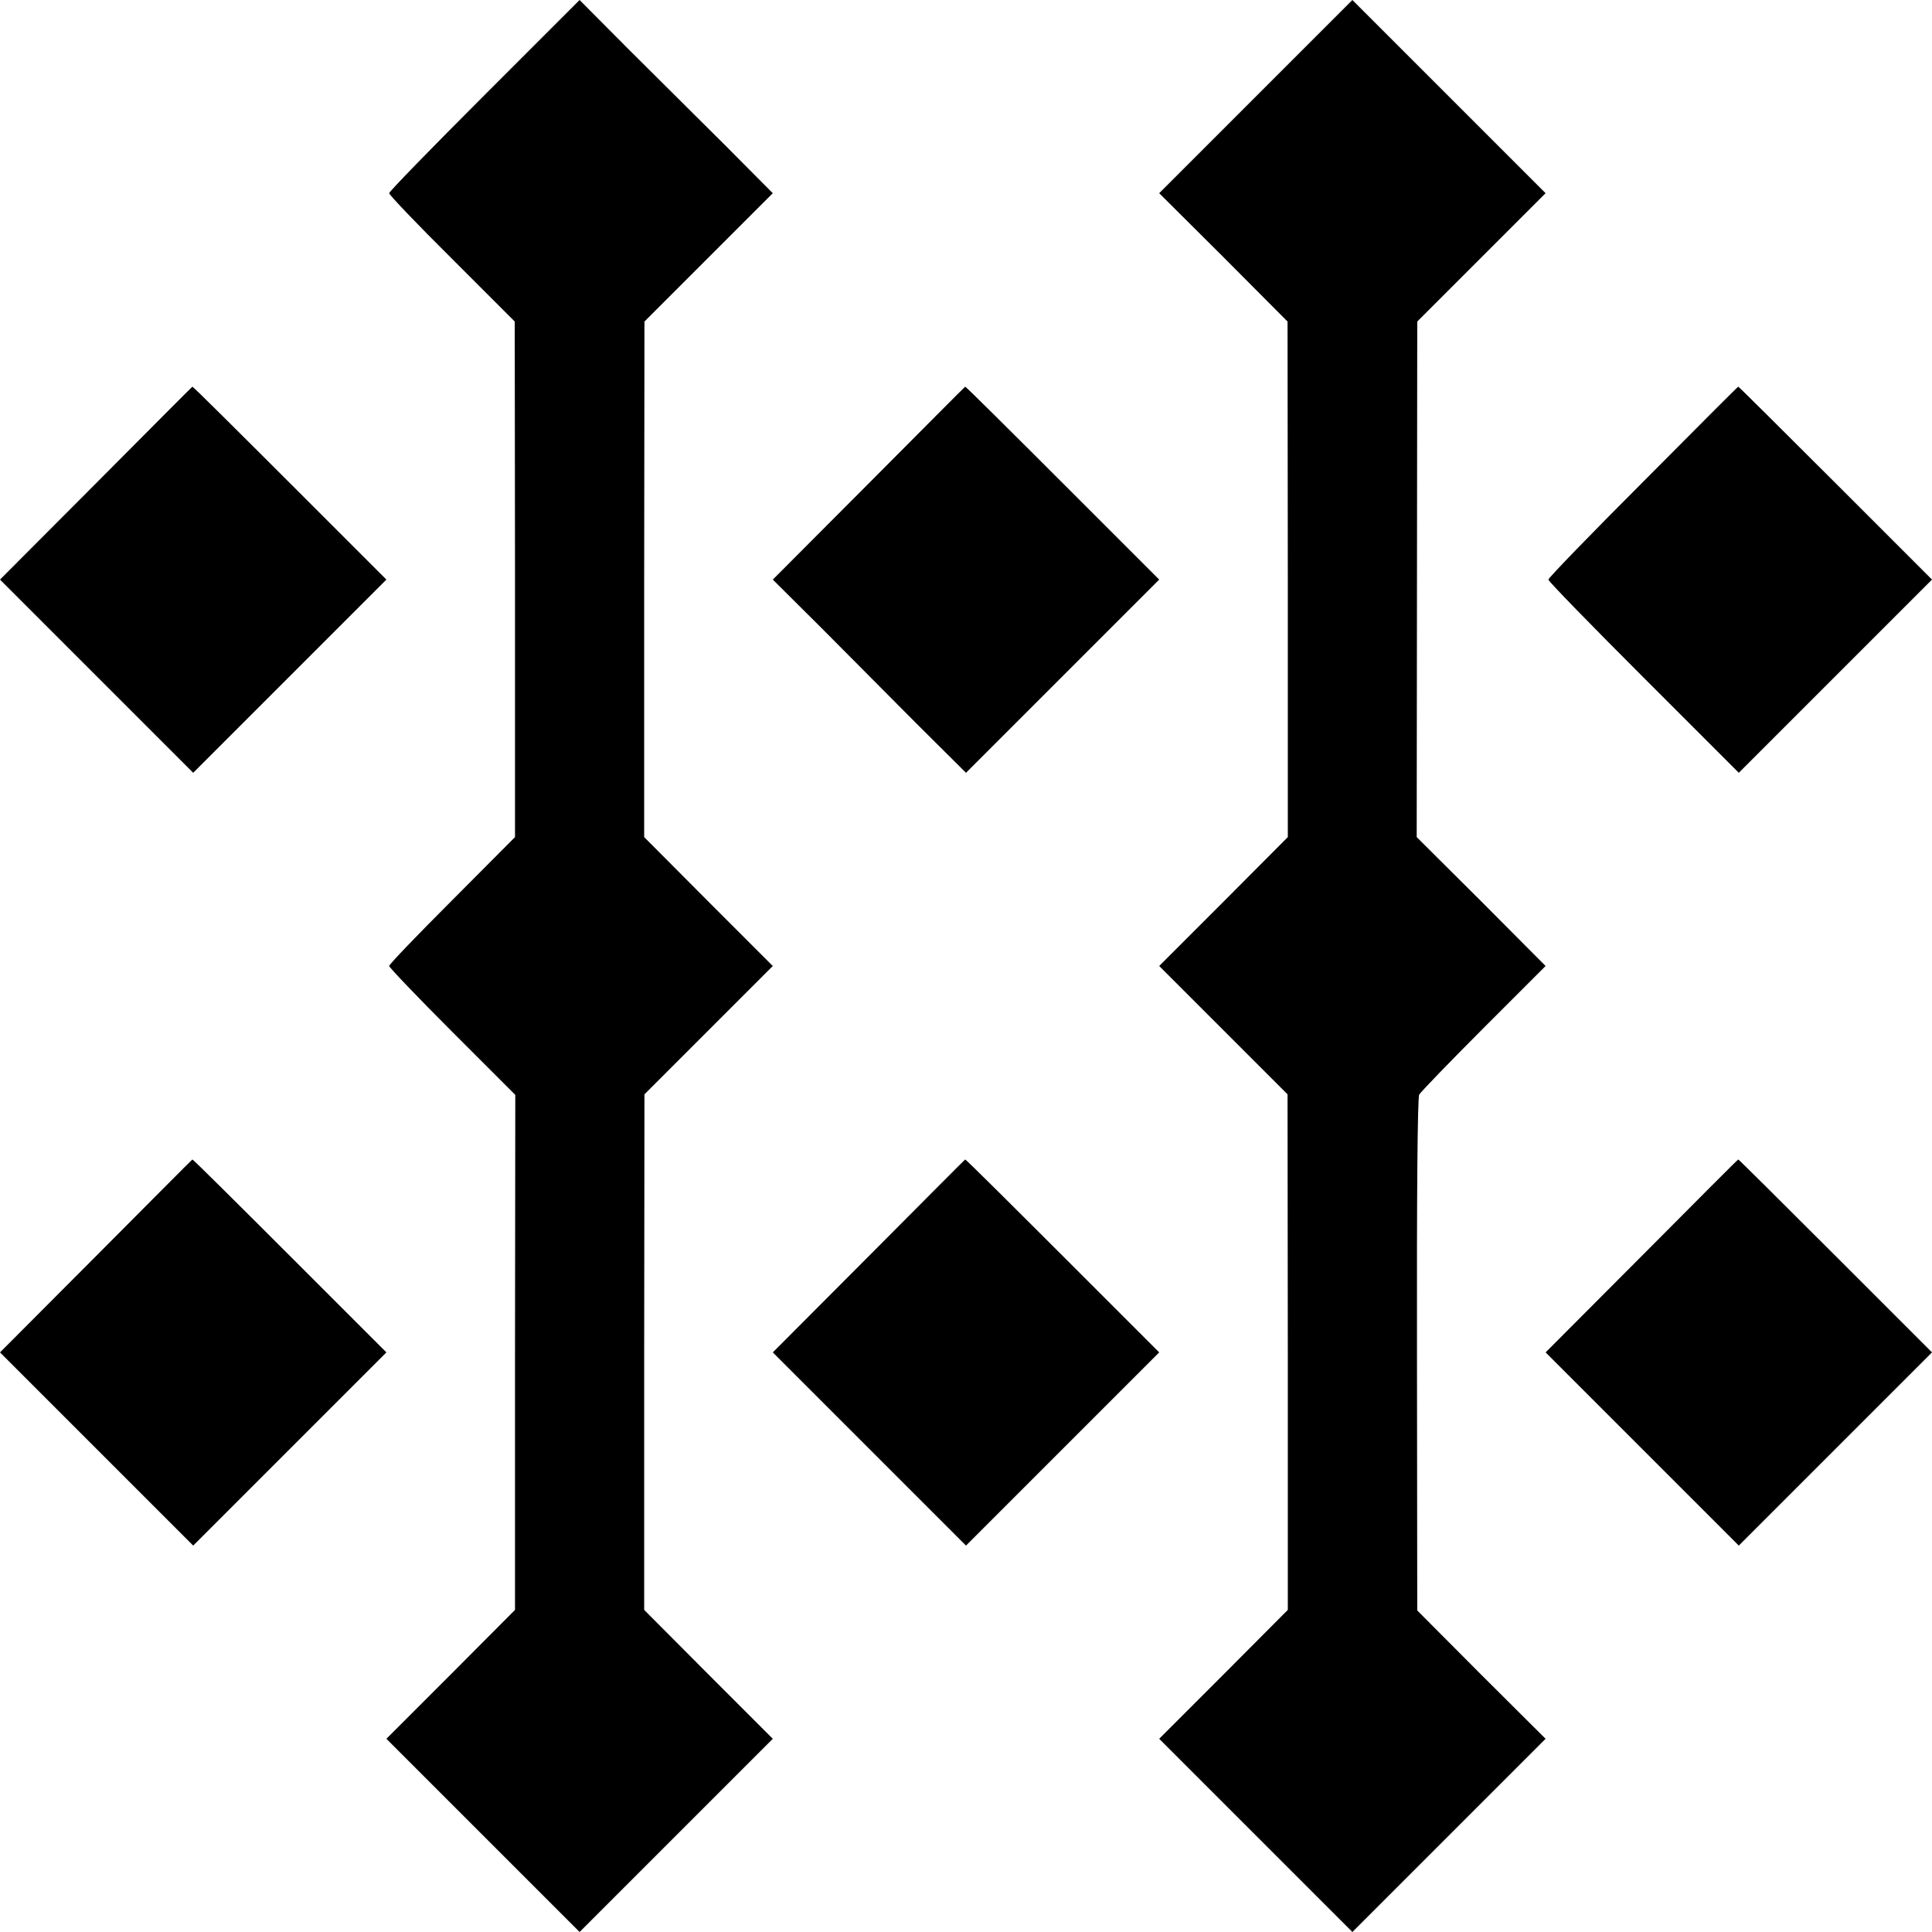 <?xml version="1.0" standalone="no"?>
<!DOCTYPE svg PUBLIC "-//W3C//DTD SVG 20010904//EN"
 "http://www.w3.org/TR/2001/REC-SVG-20010904/DTD/svg10.dtd">
<svg version="1.0" xmlns="http://www.w3.org/2000/svg"
 width="700pt" height="700pt" viewBox="0 0 700 700"
 preserveAspectRatio="xMidYMid meet">
<g transform="translate(0,700) scale(0.1,-0.1)"
fill="#000000" stroke="none">
<path d="M1755 6655 c-190 -190 -345 -349 -345 -355 0 -6 102 -113 228 -238
l227 -227 1 -934 0 -934 -228 -229 c-125 -125 -228 -232 -228 -238 0 -5 103
-113 228 -238 l229 -229 -1 -933 0 -933 -233 -234 -233 -233 350 -350 350
-350 350 350 350 350 -233 233 -233 234 0 934 1 934 232 232 233 233 -233 233
-233 234 0 934 1 934 233 233 232 232 -172 173 c-95 94 -253 252 -351 349
l-177 178 -345 -345z"/>
<path d="M4550 6650 l-350 -350 233 -232 232 -233 1 -934 0 -934 -233 -234
-233 -233 233 -233 232 -232 1 -934 0 -934 -233 -234 -233 -233 350 -350 350
-350 350 350 350 350 -233 232 -232 233 -1 925 c-1 580 2 932 8 944 6 10 111
119 234 242 l224 224 -233 234 -234 233 1 934 1 934 232 232 233 233 -350 350
-350 350 -350 -350z"/>
<path d="M348 5249 l-348 -349 175 -175 c96 -96 254 -254 350 -350 l175 -175
350 350 350 350 -350 350 c-193 193 -351 350 -353 349 -1 0 -158 -158 -349
-350z"/>
<path d="M3148 5249 l-348 -349 173 -172 c94 -95 252 -253 349 -351 l178 -177
350 350 350 350 -350 350 c-193 193 -351 350 -353 349 -1 0 -158 -158 -349
-350z"/>
<path d="M5953 5254 c-189 -189 -343 -348 -343 -354 0 -6 155 -165 345 -355
l345 -345 350 350 350 350 -350 350 c-192 192 -351 350 -352 349 -2 0 -157
-156 -345 -345z"/>
<path d="M348 2449 l-348 -349 350 -350 350 -350 350 350 350 350 -350 350
c-193 193 -351 350 -353 349 -1 0 -158 -158 -349 -350z"/>
<path d="M3148 2449 l-348 -349 350 -350 350 -350 350 350 350 350 -350 350
c-193 193 -351 350 -353 349 -1 0 -158 -158 -349 -350z"/>
<path d="M5948 2449 l-348 -349 350 -350 350 -350 350 350 350 350 -350 350
c-192 192 -351 350 -352 349 -2 0 -159 -158 -350 -350z"/>
</g>
</svg>
